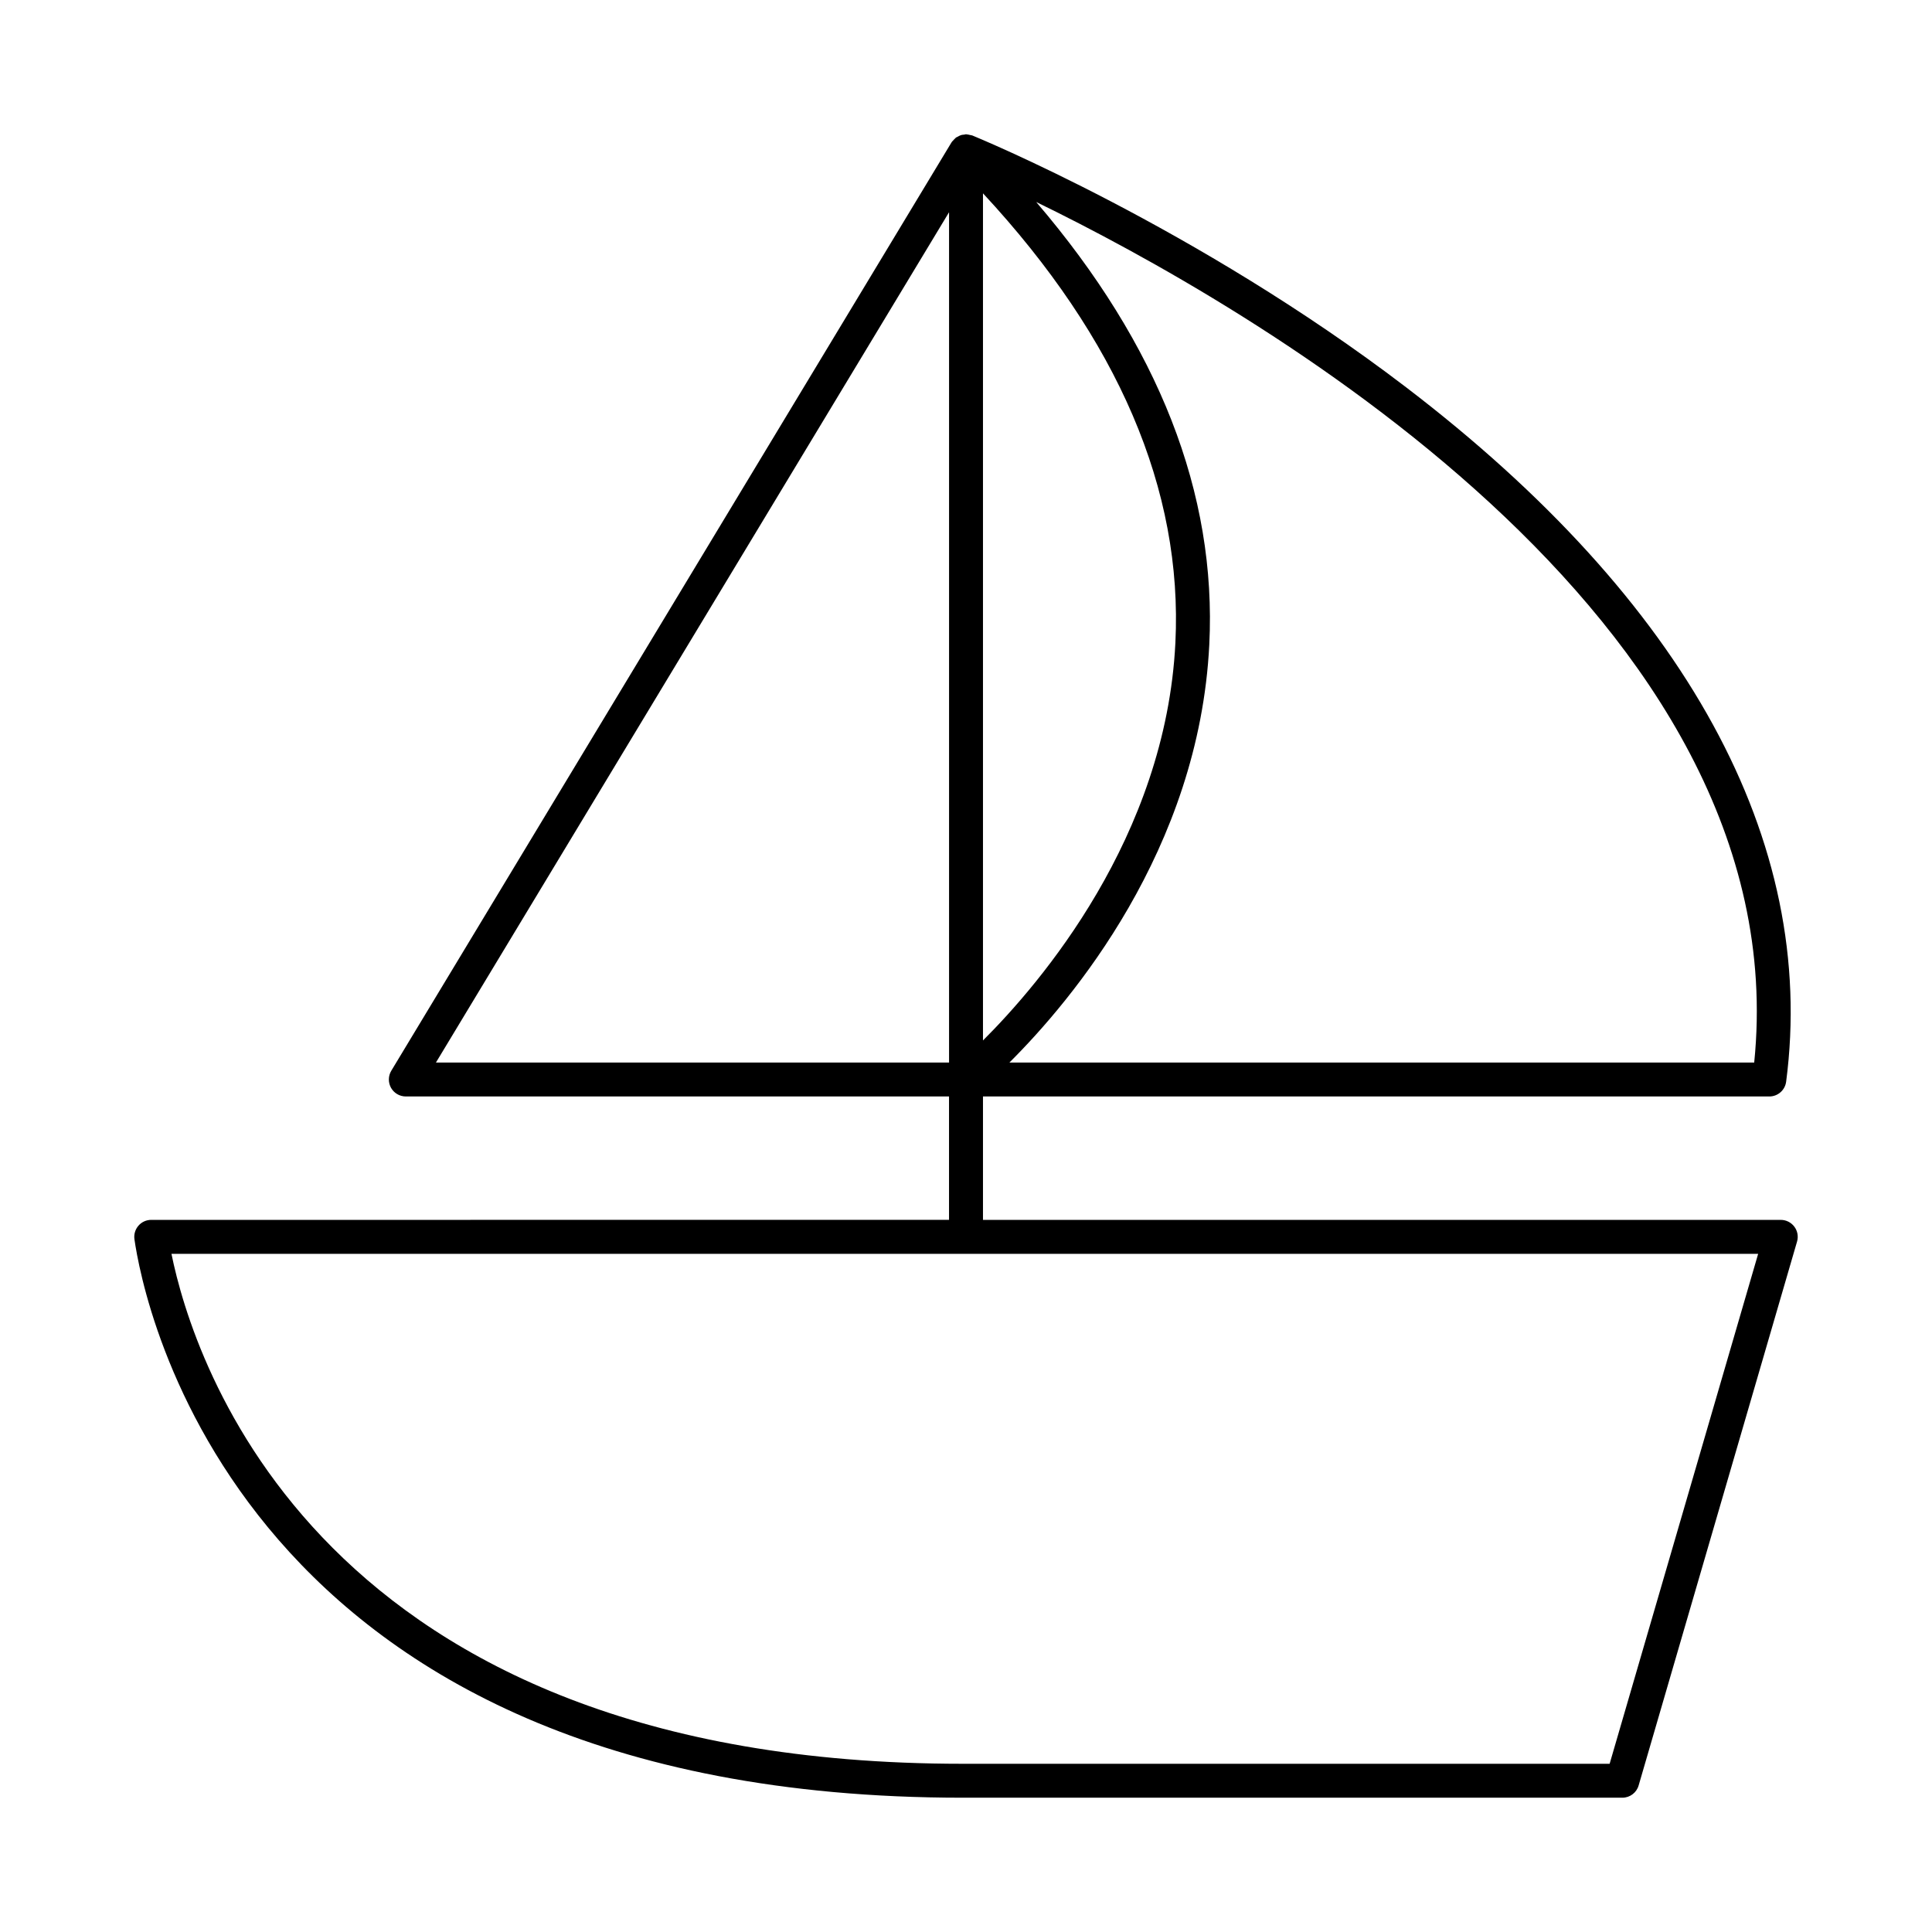 <?xml version="1.0" encoding="UTF-8"?>
<!-- Uploaded to: SVG Repo, www.svgrepo.com, Generator: SVG Repo Mixer Tools -->
<svg fill="#000000" width="800px" height="800px" version="1.1" viewBox="144 144 512 512" xmlns="http://www.w3.org/2000/svg">
 <path d="m615.92 467.28h-211.42v-32.703h208.39c2.258 0 4.168-1.68 4.457-3.918 8.32-63.723-26.52-127.37-100.75-184.05-55.535-42.41-114.32-66.457-114.91-66.703-0.215-0.082-0.438-0.086-0.656-0.137-0.211-0.051-0.414-0.109-0.625-0.129-0.109-0.012-0.215-0.039-0.32-0.043-0.031 0-0.055-0.016-0.086-0.016-0.152 0-0.281 0.07-0.426 0.086-0.055 0.008-0.109 0.016-0.16 0.023-0.211 0.027-0.414 0.027-0.617 0.082-0.117 0.031-0.223 0.082-0.336 0.121-0.211 0.078-0.391 0.188-0.586 0.297-0.07 0.039-0.145 0.066-0.215 0.109-0.105 0.066-0.227 0.09-0.328 0.164-0.098 0.074-0.168 0.188-0.262 0.27-0.176 0.152-0.324 0.316-0.473 0.496-0.109 0.129-0.254 0.223-0.348 0.367-0.02 0.027-0.023 0.062-0.039 0.094-0.016 0.027-0.043 0.039-0.062 0.066l-148.45 246c-0.84 1.398-0.859 3.129-0.066 4.543 0.801 1.41 2.297 2.277 3.918 2.277h143.95v32.699l-211.42 0.004c-1.305 0-2.543 0.562-3.394 1.547-0.855 0.984-1.242 2.293-1.059 3.586 2.144 15.145 26.566 148 219.46 148h174.85c2 0 3.762-1.316 4.316-3.242l41.984-144.14c0.395-1.363 0.129-2.82-0.719-3.953-0.848-1.129-2.184-1.797-3.598-1.797zm-211.42-47.547v-224.5c35.836 38.609 52.988 78.633 50.992 119.09-2.543 51.578-35.926 90.395-50.992 105.41zm204.39 5.848h-197.38c16.363-16.297 50.246-56.336 52.965-110.73 2-40.035-13.422-79.422-45.871-117.32 55.062 26.797 202.27 109.95 190.28 228.05zm-349.36 0 135.98-225.34v225.34zm311.04 185.84h-171.47c-171.16 0-204.03-107.43-209.66-135.14h420.49z"/>
</svg>